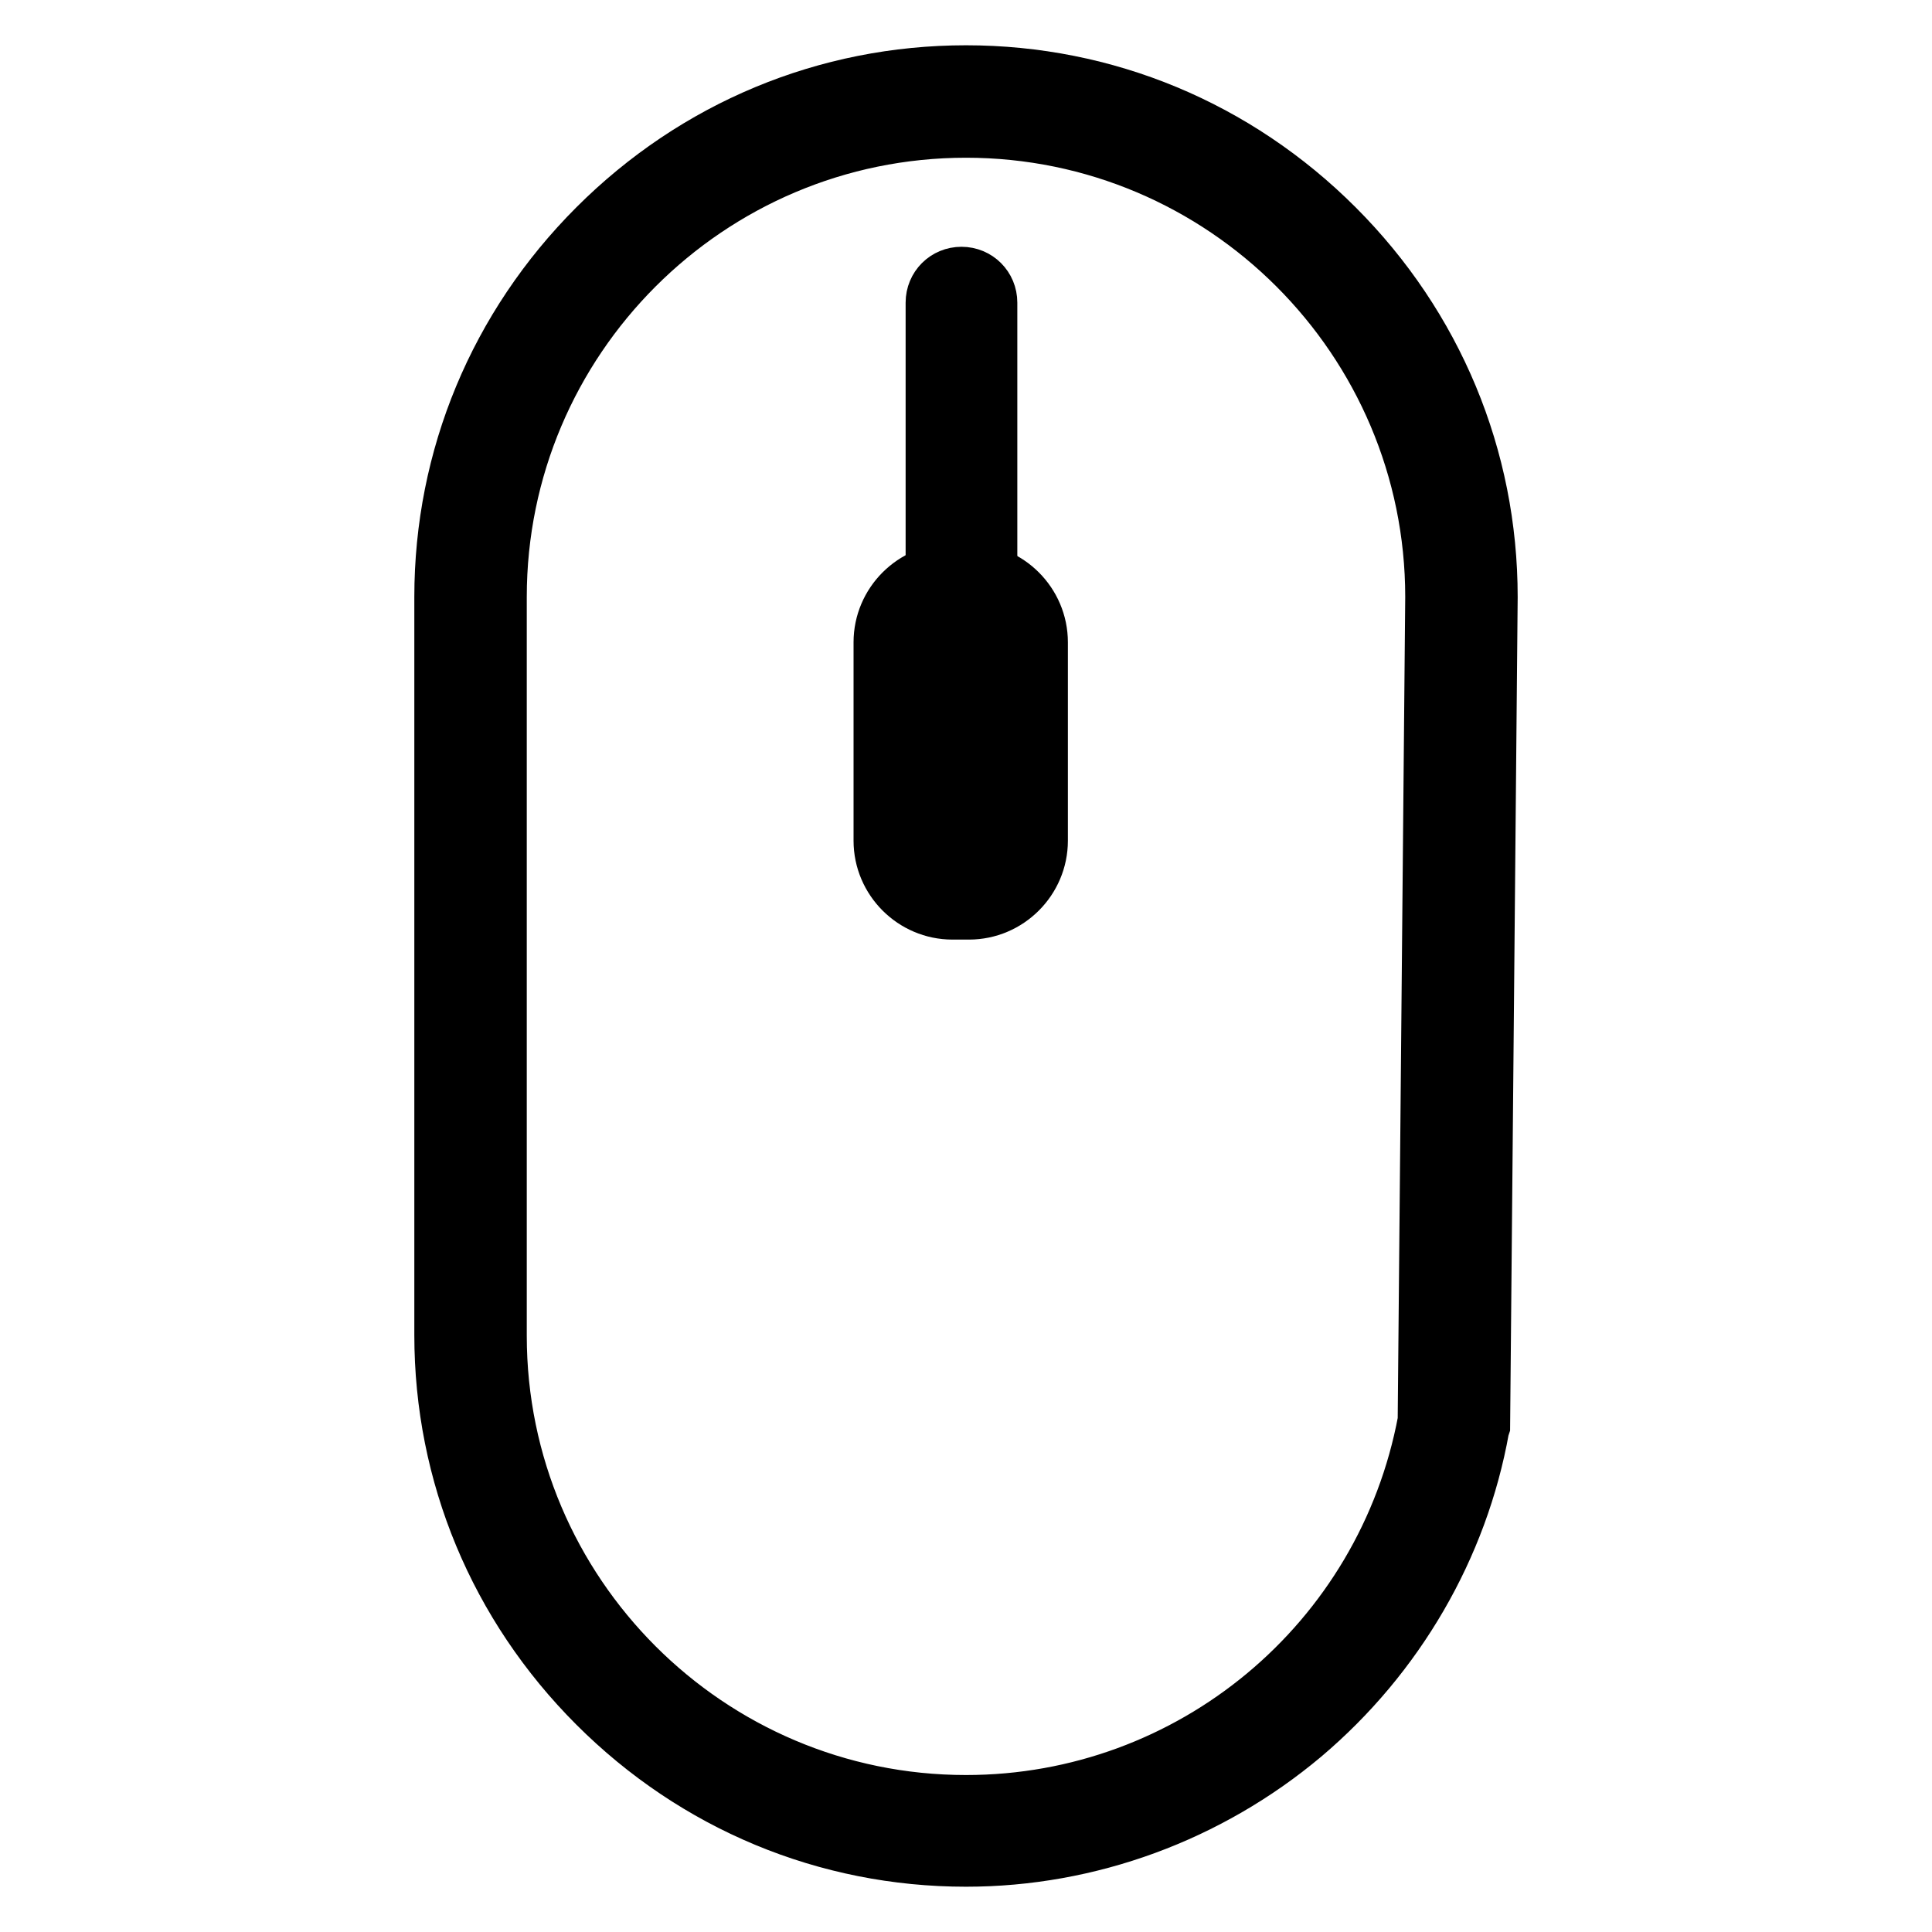 <?xml version="1.0" encoding="utf-8"?>
<!-- Svg Vector Icons : http://www.onlinewebfonts.com/icon -->
<!DOCTYPE svg PUBLIC "-//W3C//DTD SVG 1.1//EN" "http://www.w3.org/Graphics/SVG/1.1/DTD/svg11.dtd">
<svg version="1.1" xmlns="http://www.w3.org/2000/svg" xmlns:xlink="http://www.w3.org/1999/xlink" x="0px" y="0px" viewBox="0 0 256 256" enable-background="new 0 0 256 256" xml:space="preserve">
<g> <path stroke-width="8" fill-opacity="0" stroke="#000000"  d="M128,246c-18.4,0-35.7-7.2-48.8-20.3c-13.1-13.1-20.3-30.4-20.3-48.8V79.1c0-18.4,7.2-35.7,20.3-48.8 C92.3,17.2,109.6,10,128,10c18.4,0,35.7,7.2,48.8,20.3c13.1,13.1,20.3,30.4,20.3,48.8l-1,109.8l-0.1,0.3 c-2.8,15.7-11.2,30.1-23.5,40.5C160,240.2,144.2,246,128,246z M128,16.9c-34.3,0-62.2,27.9-62.2,62.2v97.9 c0,34.3,27.9,62.2,62.2,62.2c30,0,55.7-21.4,61.2-50.9l1-109.2C190.2,44.8,162.3,16.9,128,16.9L128,16.9z"/> <path stroke-width="8" fill-opacity="0" stroke="#000000"  d="M127.4,81c-1.9,0-3.4-1.5-3.4-3.4V40.1c0-1.9,1.5-3.4,3.4-3.4c1.9,0,3.4,1.5,3.4,3.4v37.5 C130.8,79.5,129.3,81,127.4,81L127.4,81z"/> <path stroke-width="8" fill-opacity="0" stroke="#000000"  d="M128.4,120.5h-2.2c-5,0-9.1-4.1-9.1-9.1V85.1c0-5,4.1-9.1,9.1-9.1h2.2c5,0,9.1,4.1,9.1,9.1v26.3 C137.5,116.4,133.4,120.5,128.4,120.5z M126.2,81.1c-2.2,0-4,1.8-4,4v26.3c0,2.2,1.8,4,4,4h2.2c2.2,0,4-1.8,4-4V85.1 c0-2.2-1.8-4-4-4H126.2z"/> <path stroke-width="8" fill-opacity="0" stroke="#000000"  d="M121.7,83.3h11.3v2.1h-11.3V83.3z M121.7,87.9h11.3V90h-11.3V87.9z M121.7,92.6h11.3v2.1h-11.3V92.6z  M121.7,97.2h11.3v2.1h-11.3V97.2z M121.7,101.8h11.3v2.1h-11.3V101.8z M121.7,106.4h11.3v2.1h-11.3V106.4z M121.7,111.1h11.3v2.1 h-11.3V111.1z"/></g>
</svg>
